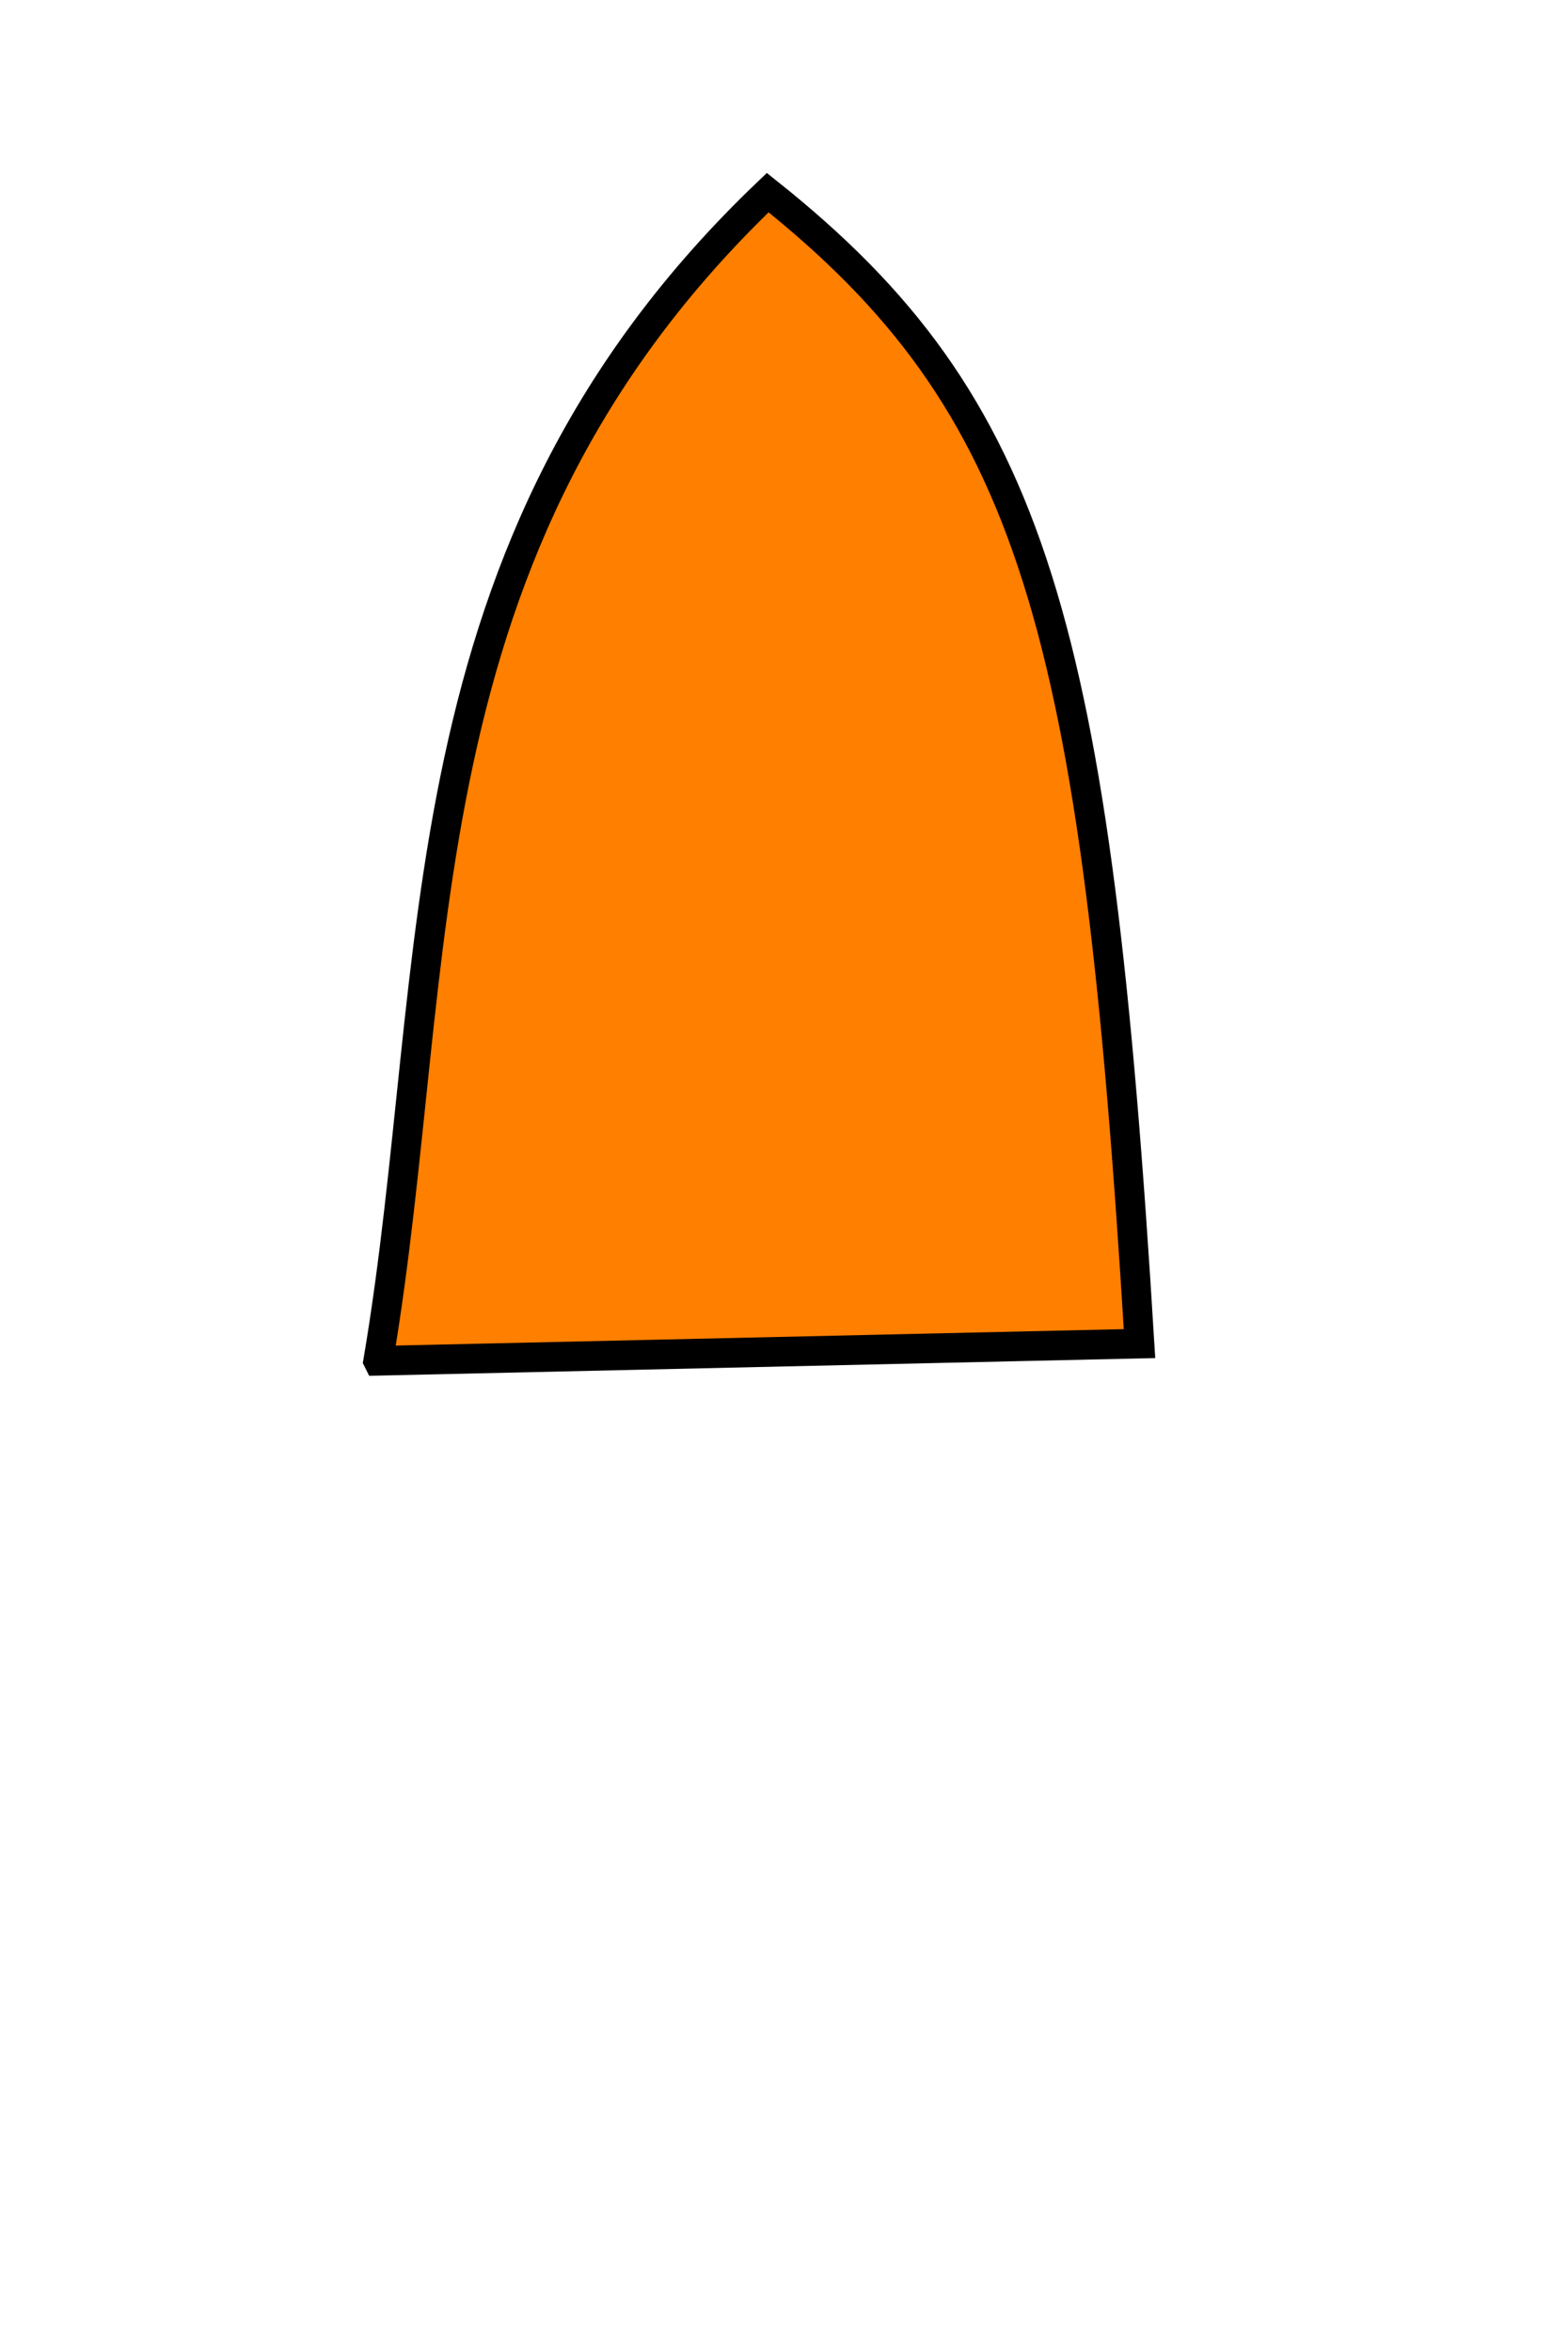 <?xml version="1.0"?><svg width="264.66" height="396.923" xmlns="http://www.w3.org/2000/svg">
 <title>blank glue bottle</title>
 <g>
  <title>Layer 1</title>
  <path d="m4,227.443l240.66,28.776" id="path2164" stroke-miterlimit="4" stroke-linecap="round" stroke-width="5" fill="#333333"/>
  <path id="path8141" d="m63.839,229.623c11.343,-67.034 2.97,-137.215 65.743,-197.122c45.025,35.839 55.397,73.061 62.755,194.224l-128.498,2.899l0,0z" stroke-miterlimit="4" stroke-linecap="round" stroke-width="5" stroke="#000000" fill="#ff7f00"/>
 </g>
</svg>